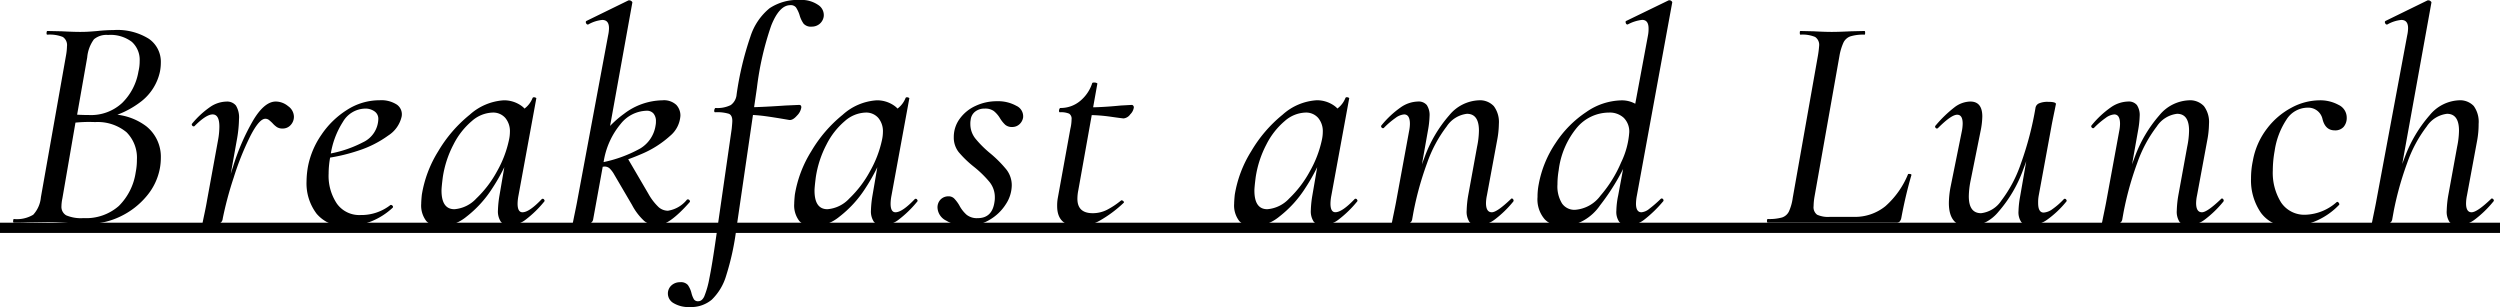<svg xmlns="http://www.w3.org/2000/svg" width="244.5" height="30.03" viewBox="0 0 244.5 30.03">
  <g id="グループ_1178" data-name="グループ 1178" transform="translate(-4513 -5145.22)">
    <path id="パス_2400" data-name="パス 2400" d="M0,0H244.5" transform="translate(4513 5167.5)" fill="none" stroke="#000" stroke-width="1"/>
    <path id="パス_2401" data-name="パス 2401" d="M9.48-10.59a5.832,5.832,0,0,1,3.84,1.17,3.817,3.817,0,0,1,1.41,3.09,5.694,5.694,0,0,1-.09.99,5.87,5.87,0,0,1-1.305,2.745,7.561,7.561,0,0,1-2.55,1.98A7.293,7.293,0,0,1,7.56.12Q6.72.12,5.67.03,5.28,0,4.755-.03T3.63-.06L1.71-.03Q1.23,0,.36,0,.27,0,.285-.18T.36-.36A3.091,3.091,0,0,0,2.25-.78,2.9,2.9,0,0,0,3-2.49L5.46-16.38a5.553,5.553,0,0,0,.09-.87.953.953,0,0,0-.405-.915A3.472,3.472,0,0,0,3.63-18.39q-.09,0-.075-.18t.075-.18l1.41.03q1.14.06,1.8.06.51,0,.945-.03t.765-.06a15.316,15.316,0,0,1,1.56-.09,5.813,5.813,0,0,1,3.45.855,2.728,2.728,0,0,1,1.17,2.325,4.579,4.579,0,0,1-.09.9,5.031,5.031,0,0,1-1.785,2.865A8.93,8.93,0,0,1,9.12-10.17Zm.09-7.77a1.9,1.9,0,0,0-1.38.42,3.517,3.517,0,0,0-.66,1.77L6.51-10.38l-.84-.24q1.17.09,2.04.09a4.473,4.473,0,0,0,3.24-1.185,5.6,5.6,0,0,0,1.59-3.075,4.193,4.193,0,0,0,.12-1.02,2.37,2.37,0,0,0-.765-1.875A3.433,3.433,0,0,0,9.57-18.36ZM7.17-.45a4.834,4.834,0,0,0,3.45-1.185A5.817,5.817,0,0,0,12.27-4.92a6.257,6.257,0,0,0,.12-1.23,3.528,3.528,0,0,0-1.02-2.7,4.418,4.418,0,0,0-3.06-.99,13.6,13.6,0,0,0-2.7.15l.81-.33L5.1-2.37a3.956,3.956,0,0,0-.09.75.957.957,0,0,0,.465.9A3.7,3.7,0,0,0,7.17-.45ZM20.46-.3a42.514,42.514,0,0,1,1.35-5.235,21.7,21.7,0,0,1,1.965-4.5q1.095-1.815,2.2-1.815a1.909,1.909,0,0,1,1.2.45,1.291,1.291,0,0,1,.57,1.02,1.181,1.181,0,0,1-.315.825,1.03,1.03,0,0,1-.8.345.983.983,0,0,1-.54-.135,2.273,2.273,0,0,1-.45-.4q-.15-.15-.315-.285a.576.576,0,0,0-.375-.135q-.6,0-1.47,1.695A27.4,27.4,0,0,0,21.855-4.41a34.137,34.137,0,0,0-1.1,4.14Zm-.87.54q-.78,0-.78-.21Q18.84-.15,19-.9t.255-1.32l1.08-5.91a7.4,7.4,0,0,0,.12-1.26q0-1.2-.66-1.2-.63,0-1.77,1.14a.122.122,0,0,1-.09.03.174.174,0,0,1-.15-.1q-.06-.105,0-.165a8.8,8.8,0,0,1,1.77-1.635,2.918,2.918,0,0,1,1.59-.525,1.1,1.1,0,0,1,.93.39,2.213,2.213,0,0,1,.3,1.32,12.435,12.435,0,0,1-.18,1.86L20.76-.27a.577.577,0,0,1-.36.375A2.007,2.007,0,0,1,19.59.24ZM32.94.36A3.585,3.585,0,0,1,29.97-.87a4.913,4.913,0,0,1-.99-3.18,8.632,8.632,0,0,1,.15-1.5A8.176,8.176,0,0,1,30.435-8.6a8.408,8.408,0,0,1,2.5-2.43,5.868,5.868,0,0,1,3.18-.945,2.8,2.8,0,0,1,1.71.435,1.156,1.156,0,0,1,.45,1.185,2.976,2.976,0,0,1-1.305,1.83A10.377,10.377,0,0,1,34.05-7.05a17.331,17.331,0,0,1-3.72.81l.06-.39a11.482,11.482,0,0,0,4.1-1.23A2.586,2.586,0,0,0,36-10.14a.872.872,0,0,0-.375-.75,1.524,1.524,0,0,0-.915-.27,2.581,2.581,0,0,0-2.175,1.3A8.221,8.221,0,0,0,31.32-6.54a8.868,8.868,0,0,0-.18,1.74,4.877,4.877,0,0,0,.81,2.94A2.688,2.688,0,0,0,34.26-.75a4.621,4.621,0,0,0,2.94-.99h.03a.215.215,0,0,1,.165.09.138.138,0,0,1,.015.18A6.784,6.784,0,0,1,32.94.36Zm9.15.03a1.772,1.772,0,0,1-1.4-.555,2.486,2.486,0,0,1-.495-1.7q0-.27.06-.87a11.49,11.49,0,0,1,1.6-4.245A13.2,13.2,0,0,1,44.94-10.56a5.473,5.473,0,0,1,3.33-1.41,2.92,2.92,0,0,1,1.725.54,2.051,2.051,0,0,1,.855,1.59l-1.44-.87a2.012,2.012,0,0,0,.945-.495,2.361,2.361,0,0,0,.735-1.005.173.173,0,0,1,.12-.06.4.4,0,0,1,.18.045q.09.045.06.075L49.71-2.67a4.522,4.522,0,0,0-.09.81q0,.84.48.84.66,0,1.89-1.29a.122.122,0,0,1,.09-.03.174.174,0,0,1,.15.105q.06.1,0,.165a10.692,10.692,0,0,1-1.8,1.755A2.686,2.686,0,0,1,48.87.27a1.06,1.06,0,0,1-.885-.36A1.836,1.836,0,0,1,47.7-1.23a10.245,10.245,0,0,1,.15-1.44l.72-4.2.57-.51a18.582,18.582,0,0,1-2.025,4.065,10.983,10.983,0,0,1-2.5,2.73A4.294,4.294,0,0,1,42.09.39Zm1.35-1.71a3.252,3.252,0,0,0,2.145-1.05A10.671,10.671,0,0,0,47.6-5.01,10.7,10.7,0,0,0,48.78-8.1a3.738,3.738,0,0,0,.09-.78,2.024,2.024,0,0,0-.45-1.365,1.57,1.57,0,0,0-1.26-.525,3.215,3.215,0,0,0-2.01.825,7.294,7.294,0,0,0-1.8,2.3A10.11,10.11,0,0,0,42.3-4.41q-.12.96-.12,1.26Q42.18-1.32,43.44-1.32ZM55.83.24q-.81,0-.81-.21l.12-.6q.27-1.29.33-1.65l3-16.08a3.518,3.518,0,0,0,.09-.72q0-.81-.66-.81a3.457,3.457,0,0,0-1.38.45h-.03q-.12,0-.18-.15t.06-.21l4.11-2.01h.06a.34.34,0,0,1,.225.09q.105.09.075.15L58.08-6.21,57-.27a.577.577,0,0,1-.36.375A2.007,2.007,0,0,1,55.83.24Zm7.44.03a1.949,1.949,0,0,1-1.26-.435,5.8,5.8,0,0,1-1.2-1.575L59.07-4.71a2.584,2.584,0,0,0-.465-.615.74.74,0,0,0-.495-.165,4.7,4.7,0,0,0-.66.12l2.88-1.02L62.4-2.85a5.517,5.517,0,0,0,1.02,1.335,1.393,1.393,0,0,0,.9.345,2.955,2.955,0,0,0,1.86-1.08.122.122,0,0,1,.09-.03.2.2,0,0,1,.18.105q.06.1,0,.165Q64.44.27,63.27.27ZM57.45-5.82a12.805,12.805,0,0,0,4.17-1.44,3.176,3.176,0,0,0,1.5-2.28,1.6,1.6,0,0,0,.03-.36,1.138,1.138,0,0,0-.24-.78.838.838,0,0,0-.66-.27A3.356,3.356,0,0,0,59.7-9.66a7.6,7.6,0,0,0-1.62,3.45l-.99-1.08a9.936,9.936,0,0,1,2.94-3.36,6.346,6.346,0,0,1,3.75-1.32,1.765,1.765,0,0,1,1.365.45,1.52,1.52,0,0,1,.4,1.05A2.789,2.789,0,0,1,64.545-8.5a9.861,9.861,0,0,1-2.85,1.8A21.21,21.21,0,0,1,57.45-5.37ZM66.48,8.25a2.876,2.876,0,0,1-1.59-.375,1.084,1.084,0,0,1-.57-.915,1.065,1.065,0,0,1,.345-.825,1.221,1.221,0,0,1,.855-.315.9.9,0,0,1,.75.27,2.372,2.372,0,0,1,.36.81,2.284,2.284,0,0,0,.24.6.467.467,0,0,0,.42.18q.36,0,.585-.465a8.8,8.8,0,0,0,.5-1.77q.27-1.305.66-4.035L70.56-9.18q.06-.6.06-.78,0-.54-.33-.69a3.878,3.878,0,0,0-1.35-.15q-.09,0-.09-.15a.4.4,0,0,1,.045-.18q.045-.09.075-.09a2.934,2.934,0,0,0,1.5-.285,1.41,1.41,0,0,0,.57-1.035A30.382,30.382,0,0,1,72.39-18.2a5.908,5.908,0,0,1,1.875-2.775,5,5,0,0,1,2.985-.81,2.878,2.878,0,0,1,1.755.48,1.176,1.176,0,0,1,.555,1.14,1.158,1.158,0,0,1-.42.735,1.194,1.194,0,0,1-.75.255.96.96,0,0,1-.795-.285,2.728,2.728,0,0,1-.4-.855,3,3,0,0,0-.345-.735.643.643,0,0,0-.555-.225q-1.08,0-1.875,2.01a29.261,29.261,0,0,0-1.395,6.09L71.01.63a25.5,25.5,0,0,1-.99,4.545A5.384,5.384,0,0,1,68.61,7.53,3.157,3.157,0,0,1,66.48,8.25Zm9.69-18.3q-1.56-.27-2.475-.39a16.18,16.18,0,0,0-2.085-.12l.06-.72q1.56,0,4.14-.18l1.35-.06q.21,0,.21.24a1.42,1.42,0,0,1-.42.8Q76.53-9.99,76.17-10.05ZM78.57.39a1.772,1.772,0,0,1-1.395-.555,2.486,2.486,0,0,1-.5-1.7q0-.27.06-.87a11.49,11.49,0,0,1,1.605-4.245A13.2,13.2,0,0,1,81.42-10.56a5.473,5.473,0,0,1,3.33-1.41,2.92,2.92,0,0,1,1.725.54,2.051,2.051,0,0,1,.855,1.59l-1.44-.87a2.012,2.012,0,0,0,.945-.495,2.361,2.361,0,0,0,.735-1.005.173.173,0,0,1,.12-.06.4.4,0,0,1,.18.045q.09.045.06.075L86.19-2.67a4.522,4.522,0,0,0-.09.81q0,.84.48.84.66,0,1.89-1.29a.122.122,0,0,1,.09-.03.174.174,0,0,1,.15.105q.06.1,0,.165a10.692,10.692,0,0,1-1.8,1.755A2.686,2.686,0,0,1,85.35.27a1.06,1.06,0,0,1-.885-.36,1.836,1.836,0,0,1-.285-1.14,10.245,10.245,0,0,1,.15-1.44l.72-4.2.57-.51A18.582,18.582,0,0,1,83.6-3.315,10.983,10.983,0,0,1,81.09-.585,4.294,4.294,0,0,1,78.57.39Zm1.35-1.71a3.252,3.252,0,0,0,2.145-1.05,10.671,10.671,0,0,0,2.01-2.64A10.7,10.7,0,0,0,85.26-8.1a3.738,3.738,0,0,0,.09-.78,2.024,2.024,0,0,0-.45-1.365,1.57,1.57,0,0,0-1.26-.525,3.215,3.215,0,0,0-2.01.825,7.294,7.294,0,0,0-1.8,2.3,10.11,10.11,0,0,0-1.05,3.24q-.12.96-.12,1.26Q78.66-1.32,79.92-1.32ZM93.54.33A3.735,3.735,0,0,1,91.545-.2,1.487,1.487,0,0,1,90.69-1.44,1.1,1.1,0,0,1,91-2.28a1.068,1.068,0,0,1,.765-.3.762.762,0,0,1,.54.2,3.493,3.493,0,0,1,.51.675,3.26,3.26,0,0,0,.72.93,1.621,1.621,0,0,0,1.08.33q1.44,0,1.65-1.62a2.057,2.057,0,0,0,.03-.39,2.37,2.37,0,0,0-.51-1.515A10.44,10.44,0,0,0,94.26-5.46a10.36,10.36,0,0,1-1.485-1.425A2.294,2.294,0,0,1,92.28-8.37a3,3,0,0,1,.585-1.8,3.893,3.893,0,0,1,1.56-1.26,4.847,4.847,0,0,1,2.055-.45,3.687,3.687,0,0,1,1.92.45,1.125,1.125,0,0,1,.66,1.14,1.131,1.131,0,0,1-.39.69,1.033,1.033,0,0,1-.66.24,1.017,1.017,0,0,1-.69-.21,3,3,0,0,1-.51-.63,2.679,2.679,0,0,0-.615-.72,1.433,1.433,0,0,0-.885-.24,1.465,1.465,0,0,0-.945.3,1.168,1.168,0,0,0-.435.81,1.787,1.787,0,0,0-.03.39,2.267,2.267,0,0,0,.5,1.44A10.415,10.415,0,0,0,95.85-6.78,11.555,11.555,0,0,1,97.425-5.2,2.492,2.492,0,0,1,97.95-3.63a3.426,3.426,0,0,1-.585,1.83A4.627,4.627,0,0,1,95.76-.27,4.3,4.3,0,0,1,93.54.33Zm10.98.03q-2.13,0-2.13-1.98a4.113,4.113,0,0,1,.06-.78l1.23-6.78a4.091,4.091,0,0,0,.12-.93.581.581,0,0,0-.24-.555,2.042,2.042,0,0,0-.9-.135q-.09,0-.09-.15a.4.4,0,0,1,.045-.18q.045-.09.075-.09a2.963,2.963,0,0,0,1.935-.675,3.751,3.751,0,0,0,1.185-1.725q0-.09.21-.09a.565.565,0,0,1,.225.045q.1.045.075.075L104.46-3.18a4.3,4.3,0,0,0-.09.84q0,1.41,1.5,1.41a3.071,3.071,0,0,0,1.365-.315,7.748,7.748,0,0,0,1.425-.945h.03a.259.259,0,0,1,.18.09q.09.09.03.15a11.935,11.935,0,0,1-2.385,1.77A4.309,4.309,0,0,1,104.52.36ZM108.9-10.2q-.12,0-1.275-.165a16.21,16.21,0,0,0-2.295-.165l.06-.75q1.41,0,3.21-.18l1.08-.06a.185.185,0,0,1,.15.075.258.258,0,0,1,.06.165,1.163,1.163,0,0,1-.345.675A.926.926,0,0,1,108.9-10.2ZM121.59.39A1.772,1.772,0,0,1,120.2-.165a2.486,2.486,0,0,1-.5-1.7q0-.27.06-.87a11.49,11.49,0,0,1,1.605-4.245,13.2,13.2,0,0,1,3.075-3.585,5.473,5.473,0,0,1,3.33-1.41,2.92,2.92,0,0,1,1.725.54,2.051,2.051,0,0,1,.855,1.59l-1.44-.87a2.013,2.013,0,0,0,.945-.495,2.361,2.361,0,0,0,.735-1.005.173.173,0,0,1,.12-.06.4.4,0,0,1,.18.045q.09.045.06.075l-1.74,9.48a4.523,4.523,0,0,0-.09.81q0,.84.48.84.66,0,1.89-1.29a.122.122,0,0,1,.09-.03.174.174,0,0,1,.15.105q.06.1,0,.165a10.692,10.692,0,0,1-1.8,1.755,2.686,2.686,0,0,1-1.56.585,1.06,1.06,0,0,1-.885-.36,1.836,1.836,0,0,1-.285-1.14,10.245,10.245,0,0,1,.15-1.44l.72-4.2.57-.51a18.582,18.582,0,0,1-2.025,4.065,10.983,10.983,0,0,1-2.505,2.73A4.294,4.294,0,0,1,121.59.39Zm1.35-1.71a3.252,3.252,0,0,0,2.145-1.05,10.671,10.671,0,0,0,2.01-2.64A10.7,10.7,0,0,0,128.28-8.1a3.737,3.737,0,0,0,.09-.78,2.024,2.024,0,0,0-.45-1.365,1.57,1.57,0,0,0-1.26-.525,3.215,3.215,0,0,0-2.01.825,7.294,7.294,0,0,0-1.8,2.3,10.11,10.11,0,0,0-1.05,3.24q-.12.96-.12,1.26Q121.68-1.32,122.94-1.32ZM143.58.27a1.037,1.037,0,0,1-.87-.345,1.841,1.841,0,0,1-.27-1.125,10.3,10.3,0,0,1,.15-1.47l.87-4.77A8.113,8.113,0,0,0,143.64-9q0-1.65-1.17-1.65a2.753,2.753,0,0,0-1.98,1.23,12.893,12.893,0,0,0-1.92,3.585A30.762,30.762,0,0,0,137.1-.27l-.42-.03a30.746,30.746,0,0,1,1.65-6.12,12.945,12.945,0,0,1,2.415-4.095,3.946,3.946,0,0,1,2.865-1.455,1.861,1.861,0,0,1,1.485.57,2.6,2.6,0,0,1,.495,1.74,9.154,9.154,0,0,1-.18,1.65l-.99,5.34a3.956,3.956,0,0,0-.09.75q0,.9.57.9.51,0,1.86-1.29.06-.06.09-.06a.174.174,0,0,1,.15.105.173.173,0,0,1,0,.195A10.461,10.461,0,0,1,145.17-.3,2.764,2.764,0,0,1,143.58.27ZM135.93.24q-.81,0-.81-.21l.12-.6q.27-1.29.33-1.65l1.23-6.69a3.956,3.956,0,0,0,.09-.75q0-.93-.57-.93a1.633,1.633,0,0,0-.84.345,8.067,8.067,0,0,0-1.14.975.122.122,0,0,1-.09.03.174.174,0,0,1-.15-.105q-.06-.1,0-.165a9.326,9.326,0,0,1,1.89-1.77,3.075,3.075,0,0,1,1.68-.57,1.037,1.037,0,0,1,.87.345,1.78,1.78,0,0,1,.27,1.1,9.025,9.025,0,0,1-.15,1.35L137.1-.27a.577.577,0,0,1-.36.375A2.007,2.007,0,0,1,135.93.24Zm15.96.15a2.47,2.47,0,0,1-1.8-.705,2.97,2.97,0,0,1-.72-2.2,6.414,6.414,0,0,1,.12-1.26,10.648,10.648,0,0,1,1.65-4.02,10.567,10.567,0,0,1,3-3.03,6.229,6.229,0,0,1,3.42-1.14,2.7,2.7,0,0,1,1.65.51,1.987,1.987,0,0,1,.78,1.5l-1.32,2.58a21.506,21.506,0,0,1-3.18,5.67A4.813,4.813,0,0,1,151.89.39Zm1.14-1.65a3.4,3.4,0,0,0,2.505-1.395,12.3,12.3,0,0,0,2.01-3.24,7.985,7.985,0,0,0,.795-2.925,1.885,1.885,0,0,0-.54-1.44,2.011,2.011,0,0,0-1.44-.51,4.11,4.11,0,0,0-3.135,1.47,8.034,8.034,0,0,0-1.785,4.17,8.04,8.04,0,0,0-.12,1.38,3.179,3.179,0,0,0,.45,1.875A1.472,1.472,0,0,0,153.03-1.26ZM158.25.27a1.082,1.082,0,0,1-.885-.345,1.709,1.709,0,0,1-.285-1.1,7.91,7.91,0,0,1,.18-1.5l2.91-15.63a3.27,3.27,0,0,0,.06-.69q0-.84-.63-.84a3.863,3.863,0,0,0-1.41.45h-.03q-.12,0-.165-.165t.075-.195l4.14-2.01h.06a.288.288,0,0,1,.21.09q.09.09.06.15L159.09-2.67a4.521,4.521,0,0,0-.09.81q0,.84.54.84a1.383,1.383,0,0,0,.75-.33,11.862,11.862,0,0,0,1.11-.96.173.173,0,0,1,.12-.06.174.174,0,0,1,.15.105.148.148,0,0,1-.03.195A12.069,12.069,0,0,1,159.81-.3,2.635,2.635,0,0,1,158.25.27ZM171.9,0q-.09,0-.09-.18t.09-.18a4.688,4.688,0,0,0,1.38-.15,1.145,1.145,0,0,0,.675-.585,4.768,4.768,0,0,0,.375-1.335l2.46-13.89a9.444,9.444,0,0,0,.12-.96.933.933,0,0,0-.39-.885,3.173,3.173,0,0,0-1.44-.225q-.06,0-.06-.18t.06-.18l1.29.03q1.08.06,1.77.06t1.89-.06l1.32-.03q.06,0,.06.18t-.06.18a4.285,4.285,0,0,0-1.38.165,1.2,1.2,0,0,0-.675.6,5.357,5.357,0,0,0-.4,1.335L176.46-2.55a5.778,5.778,0,0,0-.09.93.906.906,0,0,0,.345.84,2.593,2.593,0,0,0,1.245.21h2.34A4.725,4.725,0,0,0,183.4-1.62a8.437,8.437,0,0,0,2.205-3.12q0-.03.09-.03.27,0,.24.12-.57,1.95-.99,4.2a.739.739,0,0,1-.165.345A.428.428,0,0,1,184.47,0Zm19.68.39q-1.98,0-1.98-2.31a8.8,8.8,0,0,1,.18-1.65l1.08-5.34a4.056,4.056,0,0,0,.09-.78q0-.87-.54-.87-.57,0-1.86,1.29a.173.173,0,0,1-.12.06.174.174,0,0,1-.15-.1.148.148,0,0,1,.03-.2,12.069,12.069,0,0,1,1.83-1.77,2.635,2.635,0,0,1,1.56-.57q1.17,0,1.17,1.47a7.822,7.822,0,0,1-.18,1.47l-.96,4.77a8.112,8.112,0,0,0-.18,1.56q0,1.65,1.2,1.65a2.753,2.753,0,0,0,1.98-1.23,12.651,12.651,0,0,0,1.9-3.585,31.683,31.683,0,0,0,1.455-5.565l.42.03a30.747,30.747,0,0,1-1.65,6.12,12.945,12.945,0,0,1-2.415,4.1A3.946,3.946,0,0,1,191.58.39Zm5.97-.12a1.061,1.061,0,0,1-.87-.33,1.711,1.711,0,0,1-.27-1.08,9.074,9.074,0,0,1,.15-1.38l1.53-8.79a.577.577,0,0,1,.36-.375,2.1,2.1,0,0,1,.84-.135q.78,0,.78.21l-.12.6q-.27,1.29-.33,1.65l-1.23,6.69a3.638,3.638,0,0,0-.06.75q0,.93.54.93a1.651,1.651,0,0,0,.87-.345,7.021,7.021,0,0,0,1.11-.975.122.122,0,0,1,.09-.03.174.174,0,0,1,.15.105q.06.1,0,.165A9.659,9.659,0,0,1,199.2-.285,2.989,2.989,0,0,1,197.55.27Zm15.48,0a1.037,1.037,0,0,1-.87-.345,1.841,1.841,0,0,1-.27-1.125,10.3,10.3,0,0,1,.15-1.47l.87-4.77A8.113,8.113,0,0,0,213.09-9q0-1.65-1.17-1.65a2.753,2.753,0,0,0-1.98,1.23,12.893,12.893,0,0,0-1.92,3.585A30.762,30.762,0,0,0,206.55-.27l-.42-.03a30.746,30.746,0,0,1,1.65-6.12,12.945,12.945,0,0,1,2.415-4.095,3.946,3.946,0,0,1,2.865-1.455,1.861,1.861,0,0,1,1.485.57,2.6,2.6,0,0,1,.495,1.74,9.154,9.154,0,0,1-.18,1.65l-.99,5.34a3.956,3.956,0,0,0-.09.75q0,.9.57.9.51,0,1.86-1.29.06-.06.09-.06a.174.174,0,0,1,.15.105.173.173,0,0,1,0,.195A10.461,10.461,0,0,1,214.62-.3,2.764,2.764,0,0,1,213.03.27ZM205.38.24q-.81,0-.81-.21l.12-.6q.27-1.29.33-1.65l1.23-6.69a3.956,3.956,0,0,0,.09-.75q0-.93-.57-.93a1.633,1.633,0,0,0-.84.345,8.067,8.067,0,0,0-1.14.975.122.122,0,0,1-.09.03.174.174,0,0,1-.15-.105q-.06-.1,0-.165a9.326,9.326,0,0,1,1.89-1.77,3.075,3.075,0,0,1,1.68-.57,1.037,1.037,0,0,1,.87.345,1.78,1.78,0,0,1,.27,1.1,9.025,9.025,0,0,1-.15,1.35L206.55-.27a.577.577,0,0,1-.36.375A2.007,2.007,0,0,1,205.38.24Zm17.7.15a3.4,3.4,0,0,1-2.955-1.35,5.589,5.589,0,0,1-.975-3.36,8.282,8.282,0,0,1,.18-1.74,7.222,7.222,0,0,1,1.365-3.12,7.281,7.281,0,0,1,2.415-2.07,5.867,5.867,0,0,1,2.73-.72,3.744,3.744,0,0,1,1.875.45,1.369,1.369,0,0,1,.795,1.23,1.345,1.345,0,0,1-.3.915,1.091,1.091,0,0,1-.87.345q-.93,0-1.2-1.11a1.417,1.417,0,0,0-1.44-1.11,2.468,2.468,0,0,0-2.085,1.17,7.5,7.5,0,0,0-1.155,3.06,10.728,10.728,0,0,0-.18,1.92,5.475,5.475,0,0,0,.81,3.12,2.736,2.736,0,0,0,2.43,1.2,4.824,4.824,0,0,0,3-1.23l.06-.03q.09,0,.165.12t.015.18A6.938,6.938,0,0,1,223.08.39Zm8.7-.15q-.81,0-.81-.21l.12-.6q.27-1.29.33-1.65l3-16.08a3.518,3.518,0,0,0,.09-.72q0-.81-.66-.81a3.457,3.457,0,0,0-1.38.45h-.03q-.12,0-.18-.15t.06-.21l4.11-2.01h.06a.34.34,0,0,1,.225.09q.1.09.075.15L232.95-.27a.577.577,0,0,1-.36.375A2.007,2.007,0,0,1,231.78.24Zm7.65.03a1.037,1.037,0,0,1-.87-.345,1.841,1.841,0,0,1-.27-1.125,10.3,10.3,0,0,1,.15-1.47l.87-4.77A8.113,8.113,0,0,0,239.49-9q0-1.65-1.17-1.65a2.753,2.753,0,0,0-1.98,1.23,12.893,12.893,0,0,0-1.92,3.585A30.764,30.764,0,0,0,232.95-.27l-.42-.03a30.052,30.052,0,0,1,1.665-6.12,13.142,13.142,0,0,1,2.43-4.095,3.922,3.922,0,0,1,2.835-1.455,1.84,1.84,0,0,1,1.47.555,2.648,2.648,0,0,1,.48,1.755,8.727,8.727,0,0,1-.15,1.65l-.99,5.34a4.056,4.056,0,0,0-.09.78q0,.87.54.87t1.89-1.29q.06-.06.09-.06a.208.208,0,0,1,.165.105.136.136,0,0,1-.015.195A10.461,10.461,0,0,1,241.02-.3,2.765,2.765,0,0,1,239.43.27Z" transform="translate(4514 5167)"/>
  </g>
</svg>
